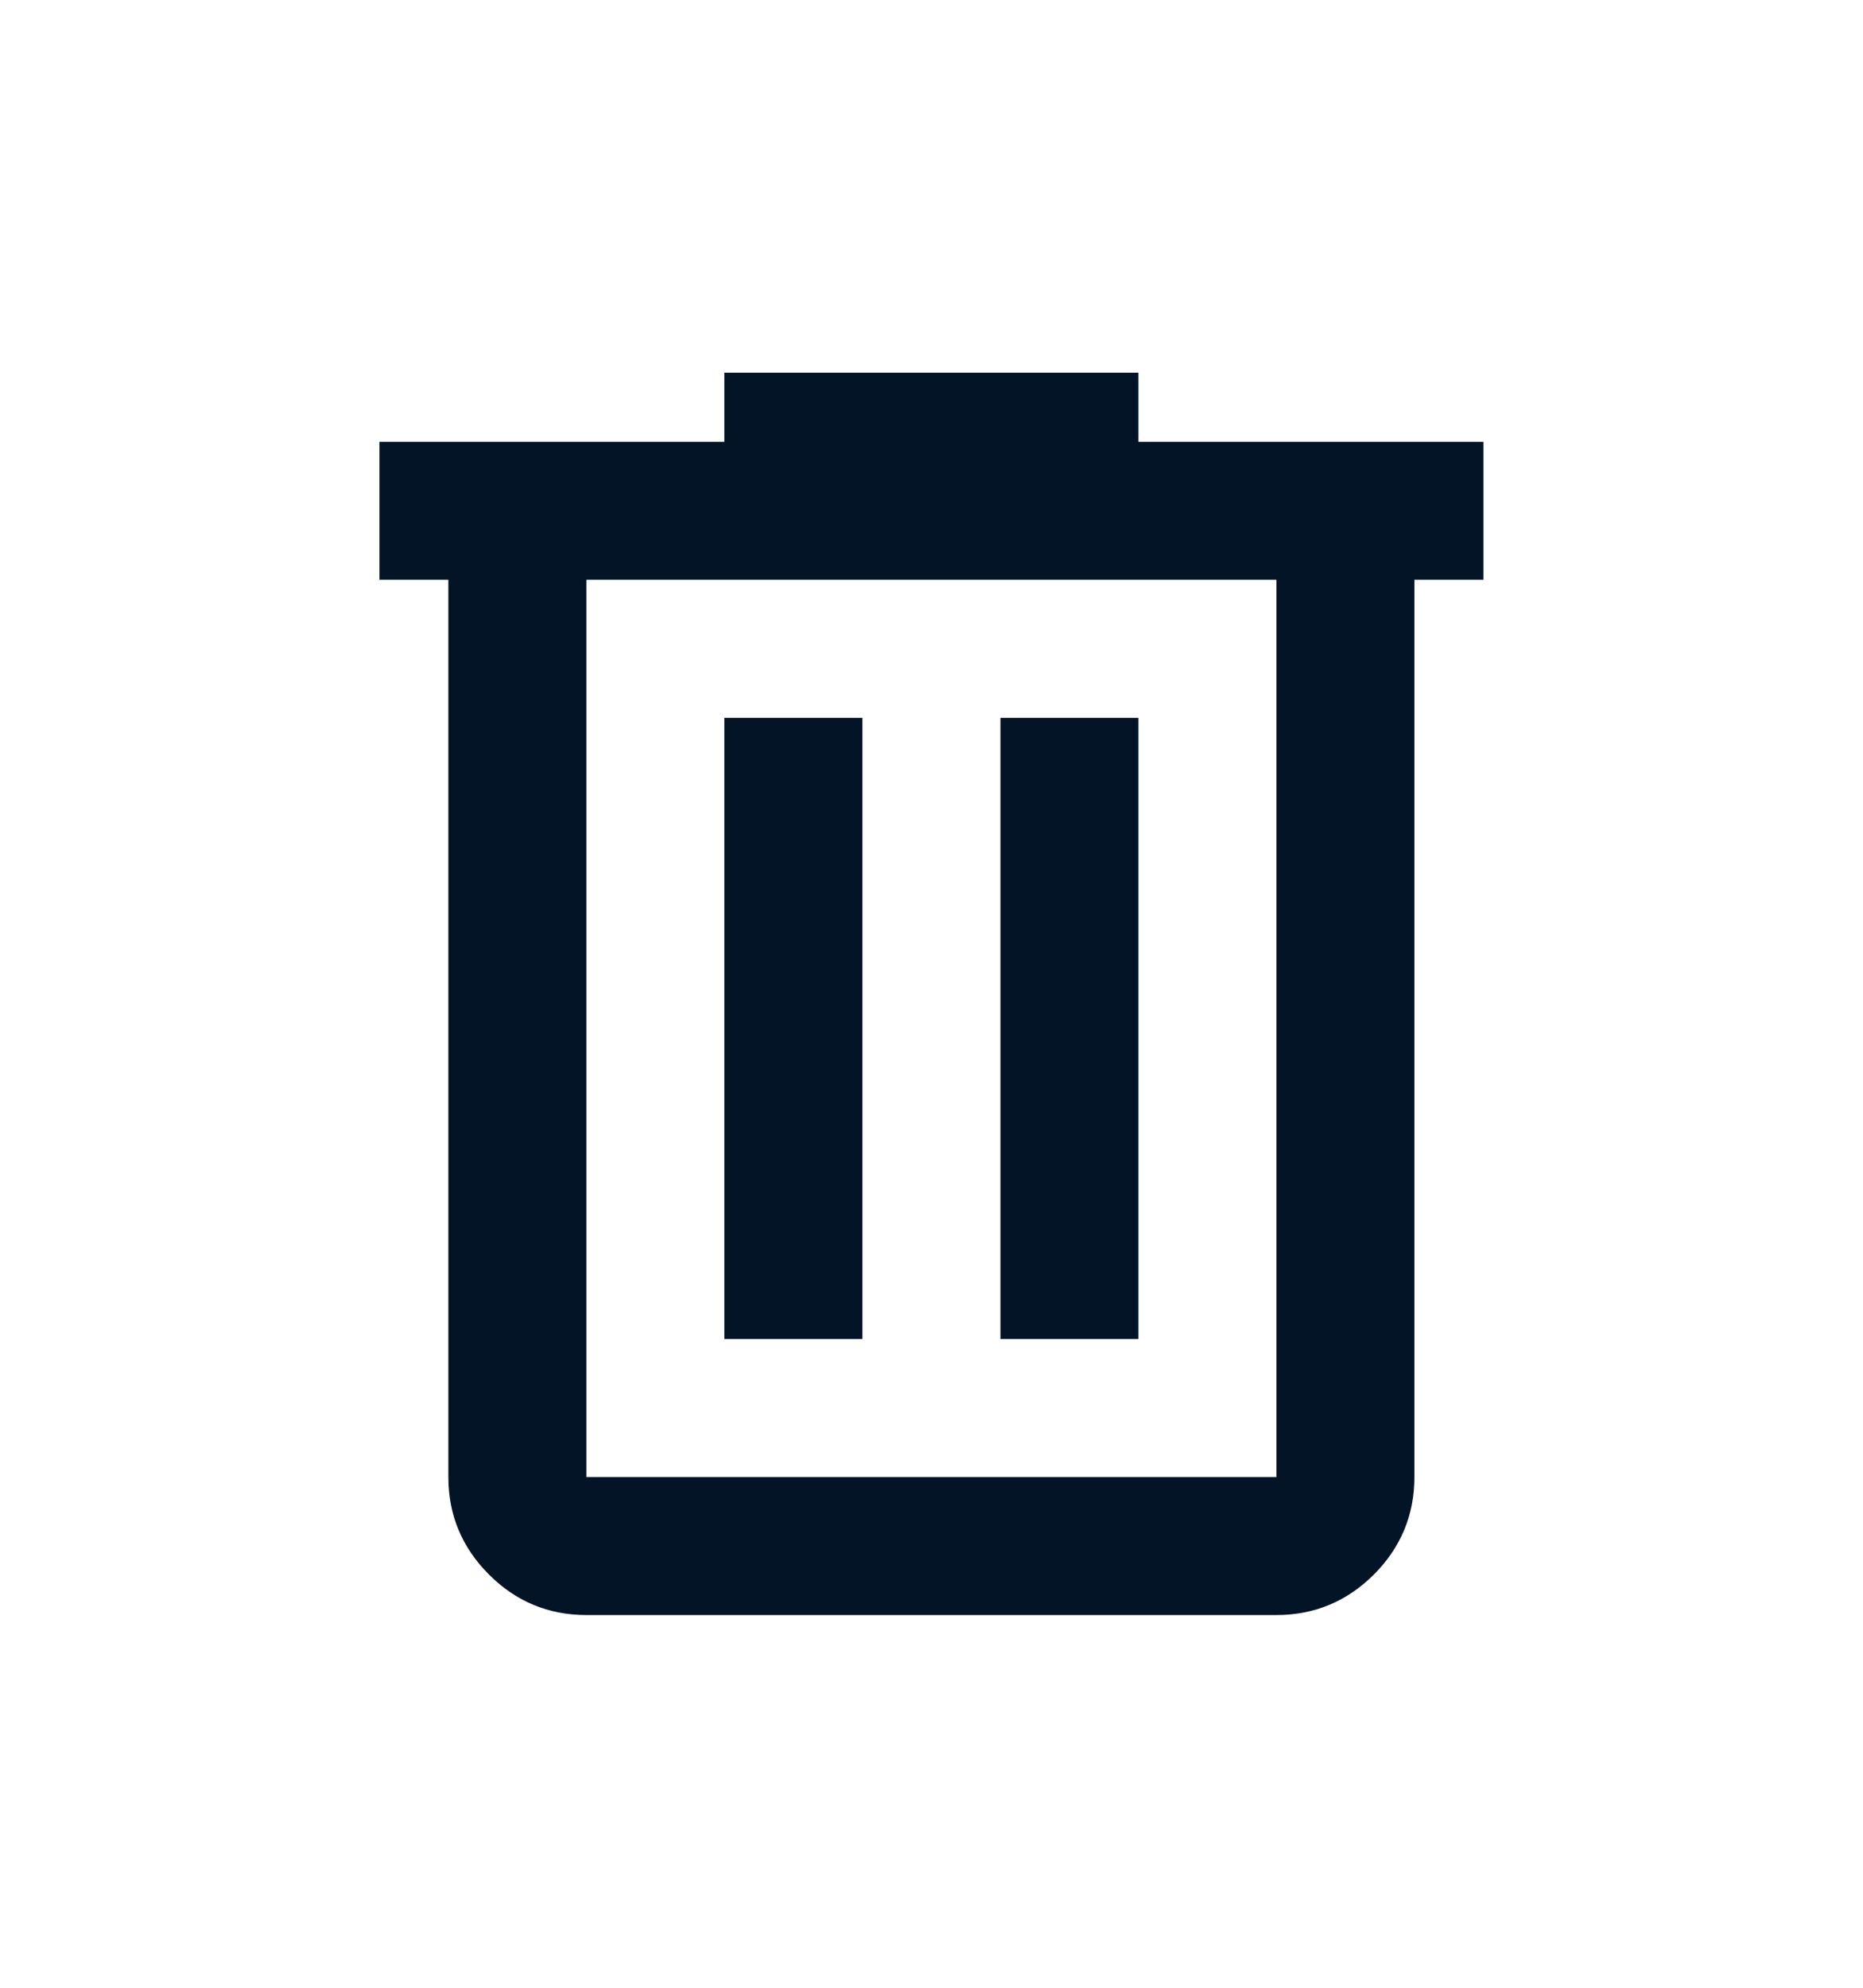 <svg xmlns="http://www.w3.org/2000/svg" fill="none" viewBox="0 0 15 16" height="16" width="15">
<path fill="#041427" d="M4.721 13C4.416 13 4.154 12.891 3.937 12.674C3.719 12.456 3.61 12.194 3.61 11.889V4.667H3.055V3.556H5.832V3H9.166V3.556H11.944V4.667H11.388V11.889C11.388 12.194 11.279 12.456 11.062 12.674C10.844 12.891 10.582 13 10.277 13H4.721ZM10.277 4.667H4.721V11.889H10.277V4.667ZM5.832 10.778H6.944V5.778H5.832V10.778ZM8.055 10.778H9.166V5.778H8.055V10.778Z"></path>
</svg>
